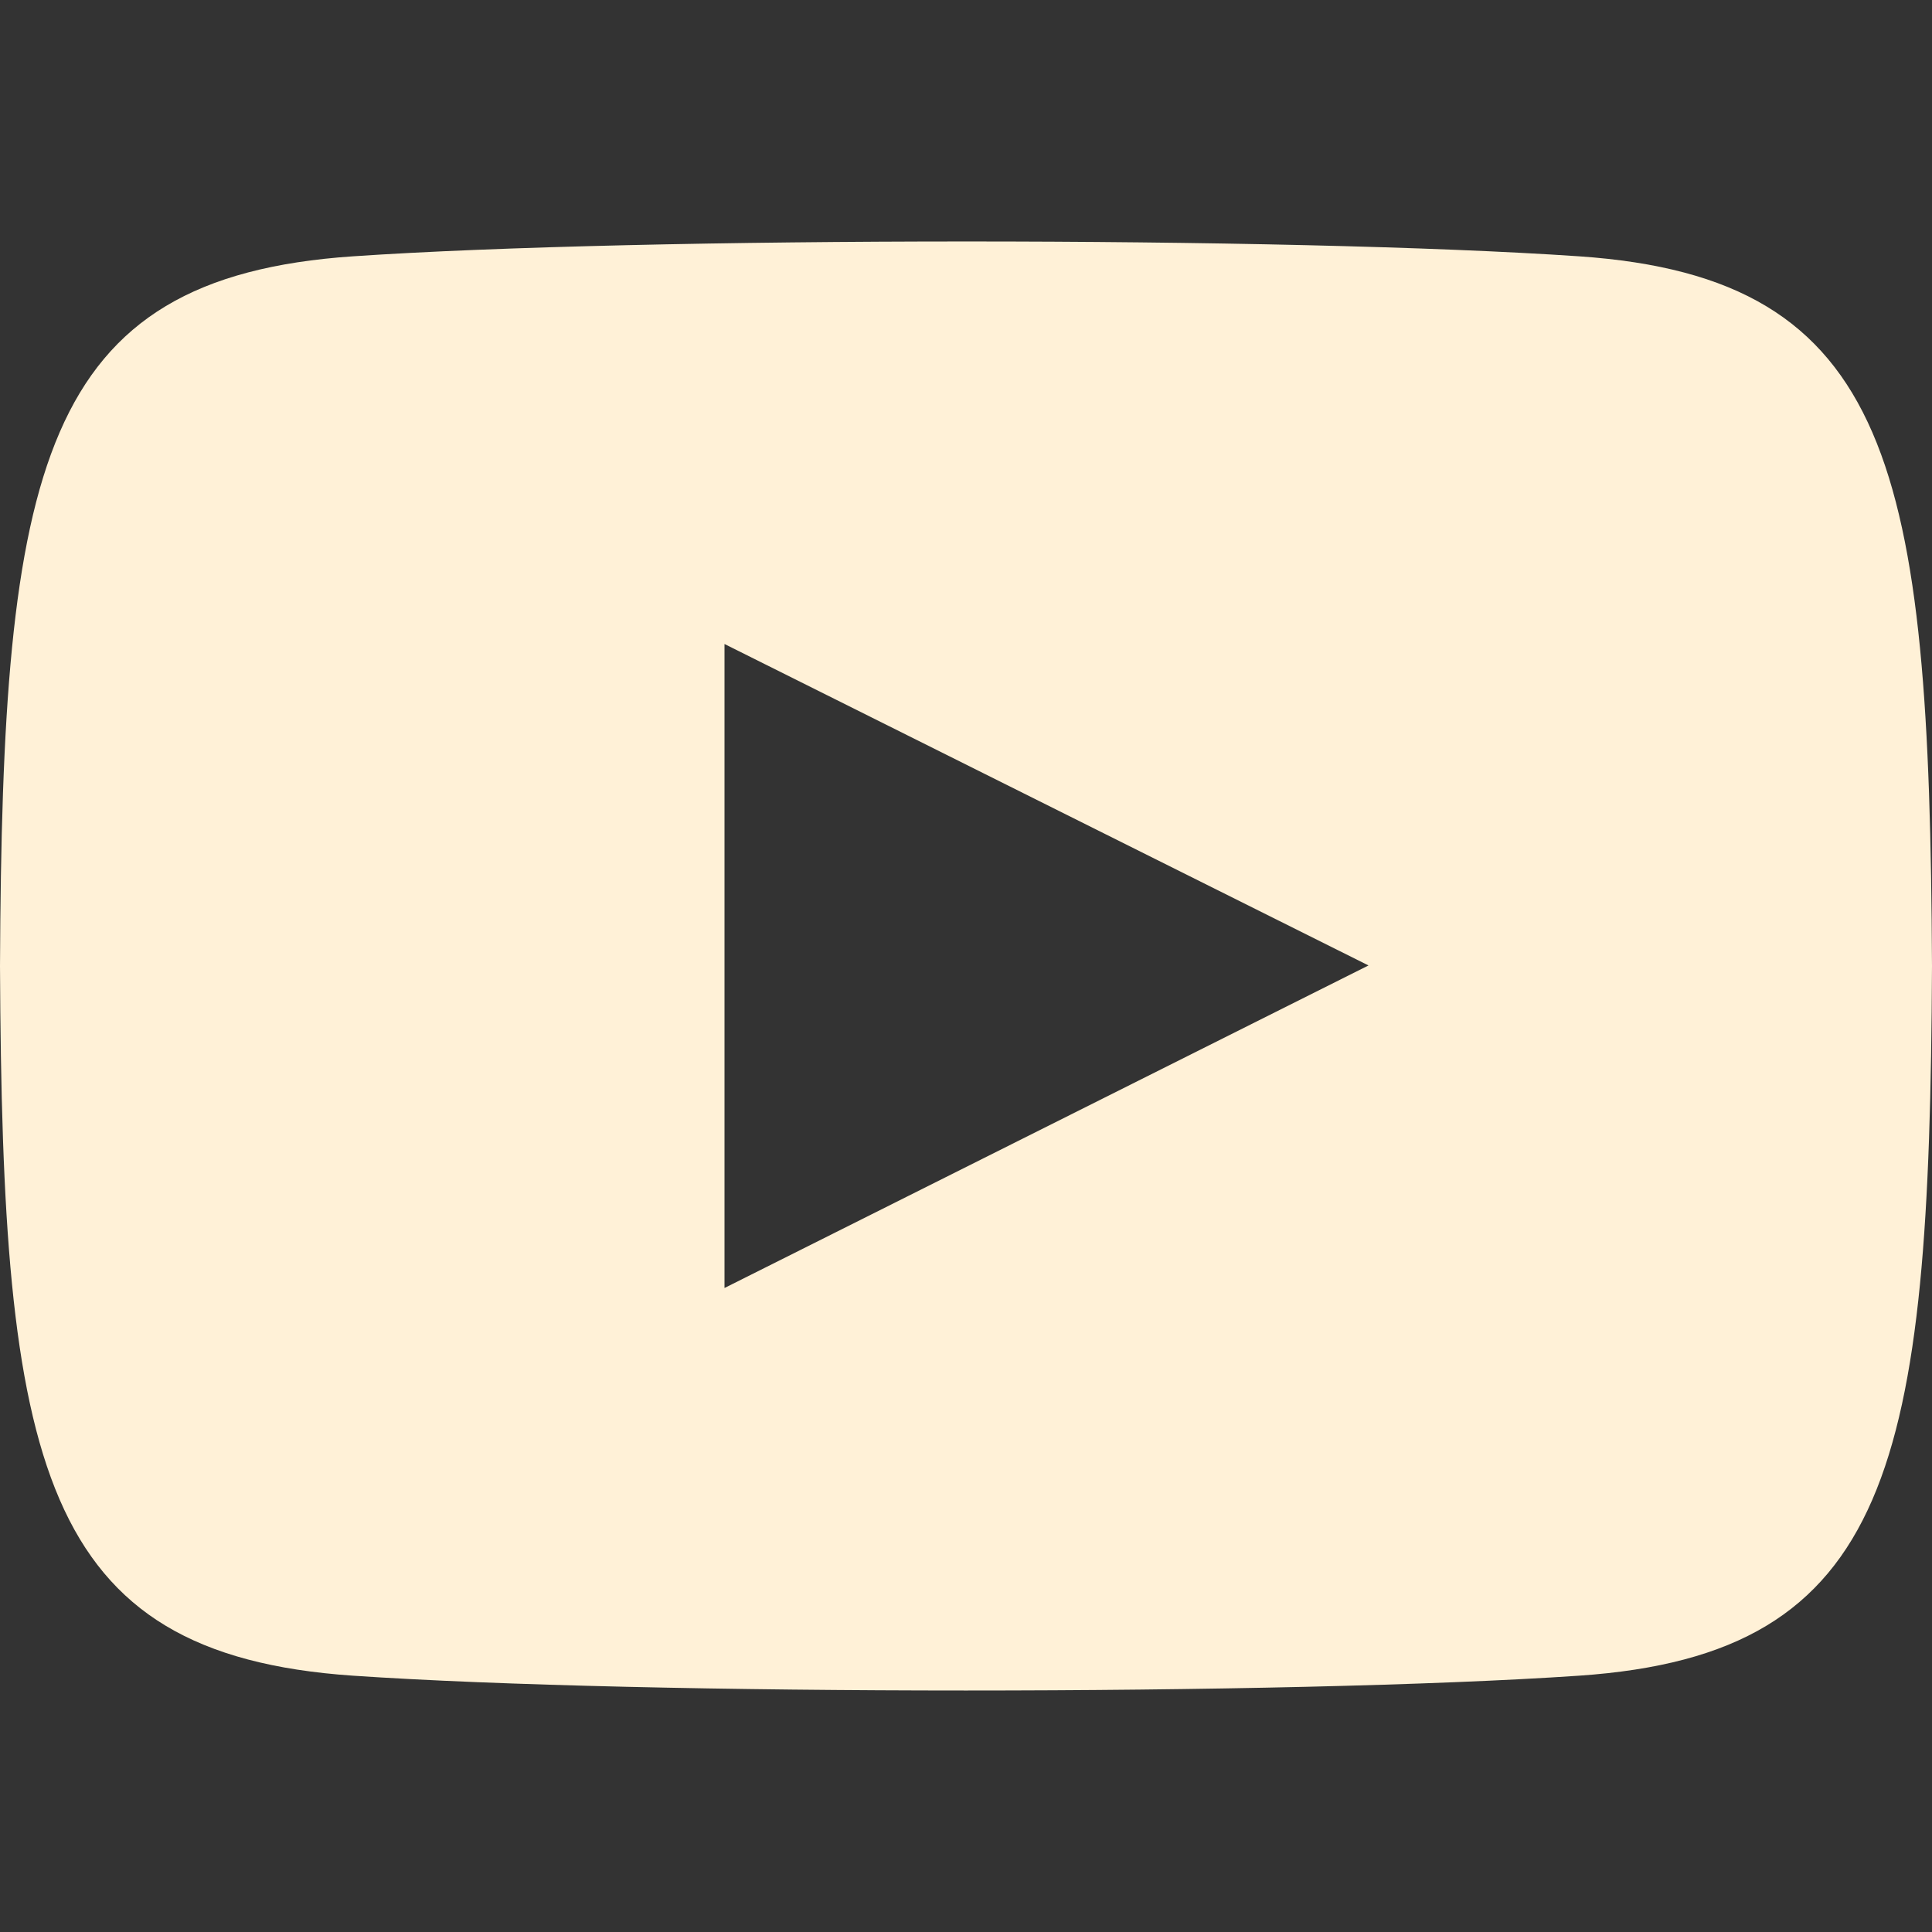 <svg xmlns="http://www.w3.org/2000/svg" width="42" height="42" viewBox="0 0 42 42" fill="none"><rect x="0" y="0" width="42" height="42" fill="#333333" stroke="none"/><g clip-path="url(#clip0_648_93)"><path d="M34.326 5.572C28.019 5.141 13.972 5.143 7.674 5.572C0.854 6.037 0.051 10.157 0 21C0.051 31.824 0.847 35.961 7.674 36.428C13.974 36.857 28.019 36.858 34.326 36.428C41.146 35.962 41.949 31.843 42 21C41.949 10.176 41.153 6.039 34.326 5.572ZM15.75 28V14L29.75 20.988L15.75 28Z" fill="#FFF1D7"></path></g><defs><clipPath id="clip0_648_93"><rect width="42" height="42" fill="white"></rect></clipPath></defs></svg>